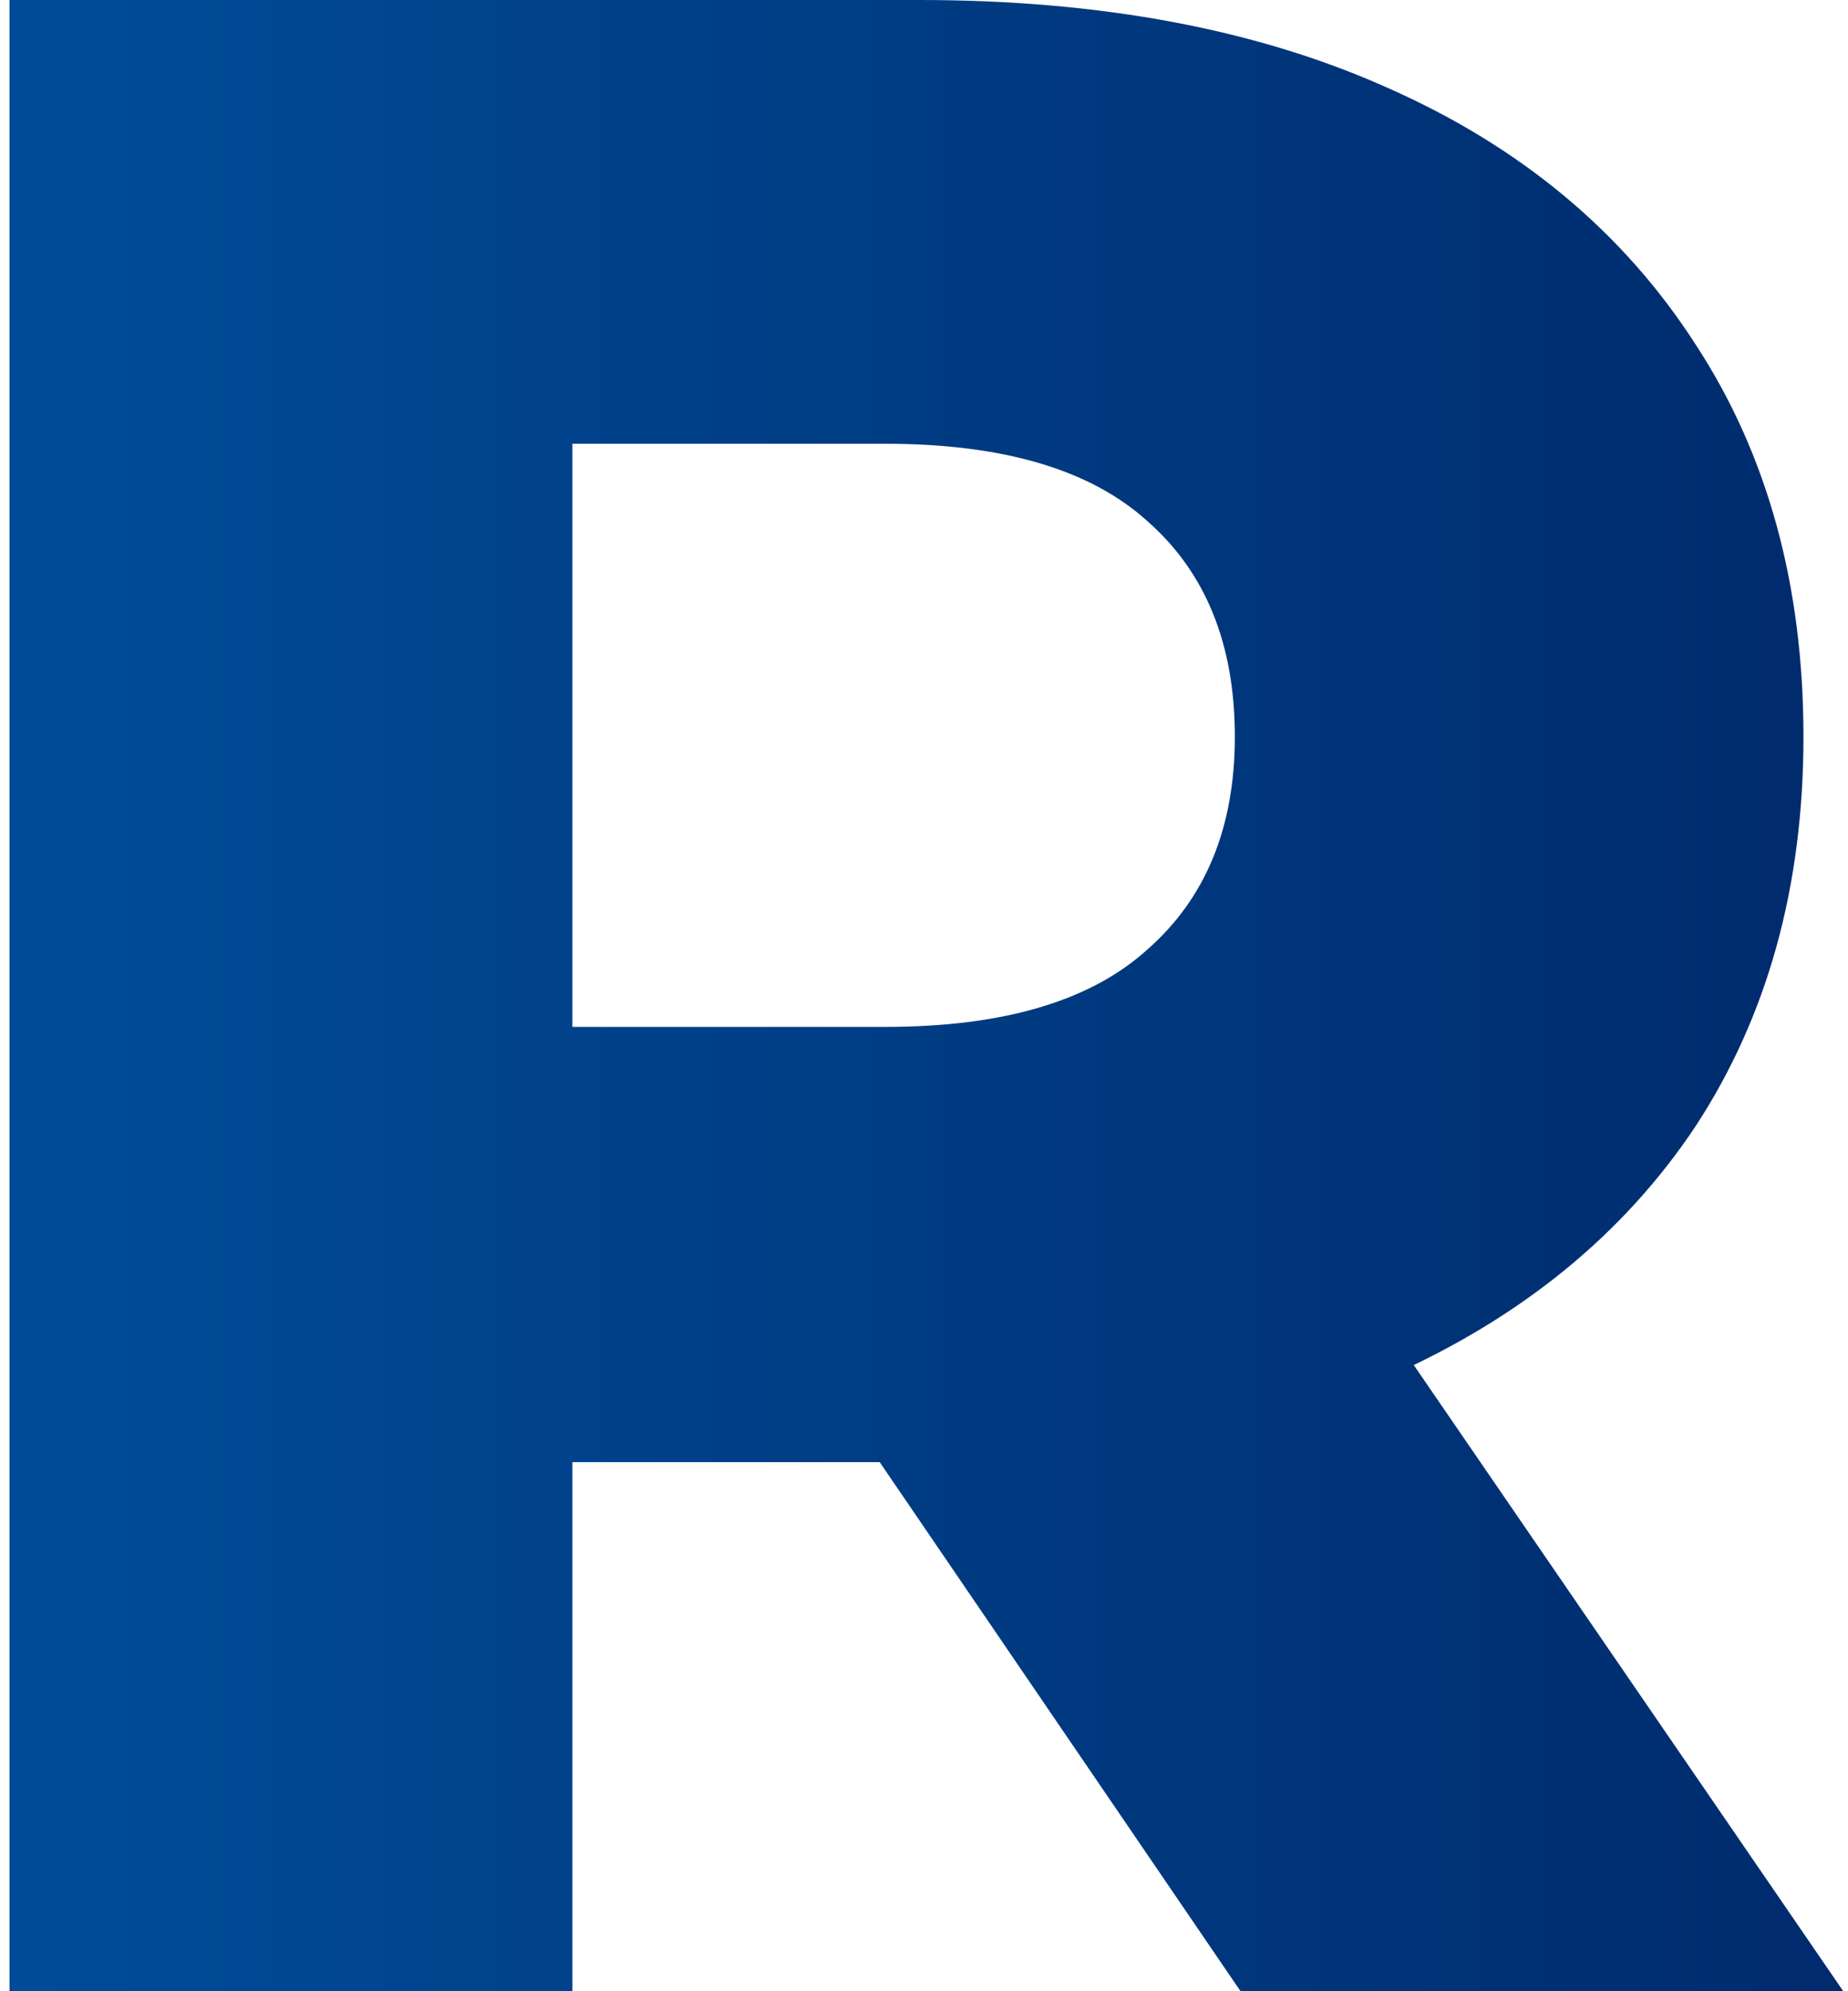 <svg xmlns="http://www.w3.org/2000/svg" width="39" height="42" viewBox="0 0 39 42" fill="none">
<path d="M0.2 42V-2.86102e-06H19.4C23.24 -2.86102e-06 26.54 0.62 29.3 1.86C32.1 3.1 34.26 4.9 35.78 7.26C37.3 9.58 38.06 12.34 38.06 15.54C38.06 18.7 37.3 21.44 35.78 23.76C34.26 26.04 32.1 27.8 29.3 29.04C26.54 30.24 23.24 30.84 19.4 30.84H6.8L12.08 25.86V42H0.2ZM26.18 42L15.74 26.7H28.4L38.9 42H26.18ZM12.08 27.12L6.8 21.66H18.68C21.16 21.66 23 21.12 24.2 20.04C25.44 18.96 26.06 17.46 26.06 15.54C26.06 13.58 25.44 12.06 24.2 10.98C23 9.9 21.16 9.36 18.68 9.36H6.8L12.08 3.9V27.12Z" fill="url(#paint0_linear_79_3628)"/>
<defs>
<linearGradient id="paint0_linear_79_3628" x1="-4" y1="21" x2="41" y2="21" gradientUnits="userSpaceOnUse">
<stop stop-color="#00509D"/>
<stop offset="1" stop-color="#00296B"/>
</linearGradient>
</defs>
</svg>